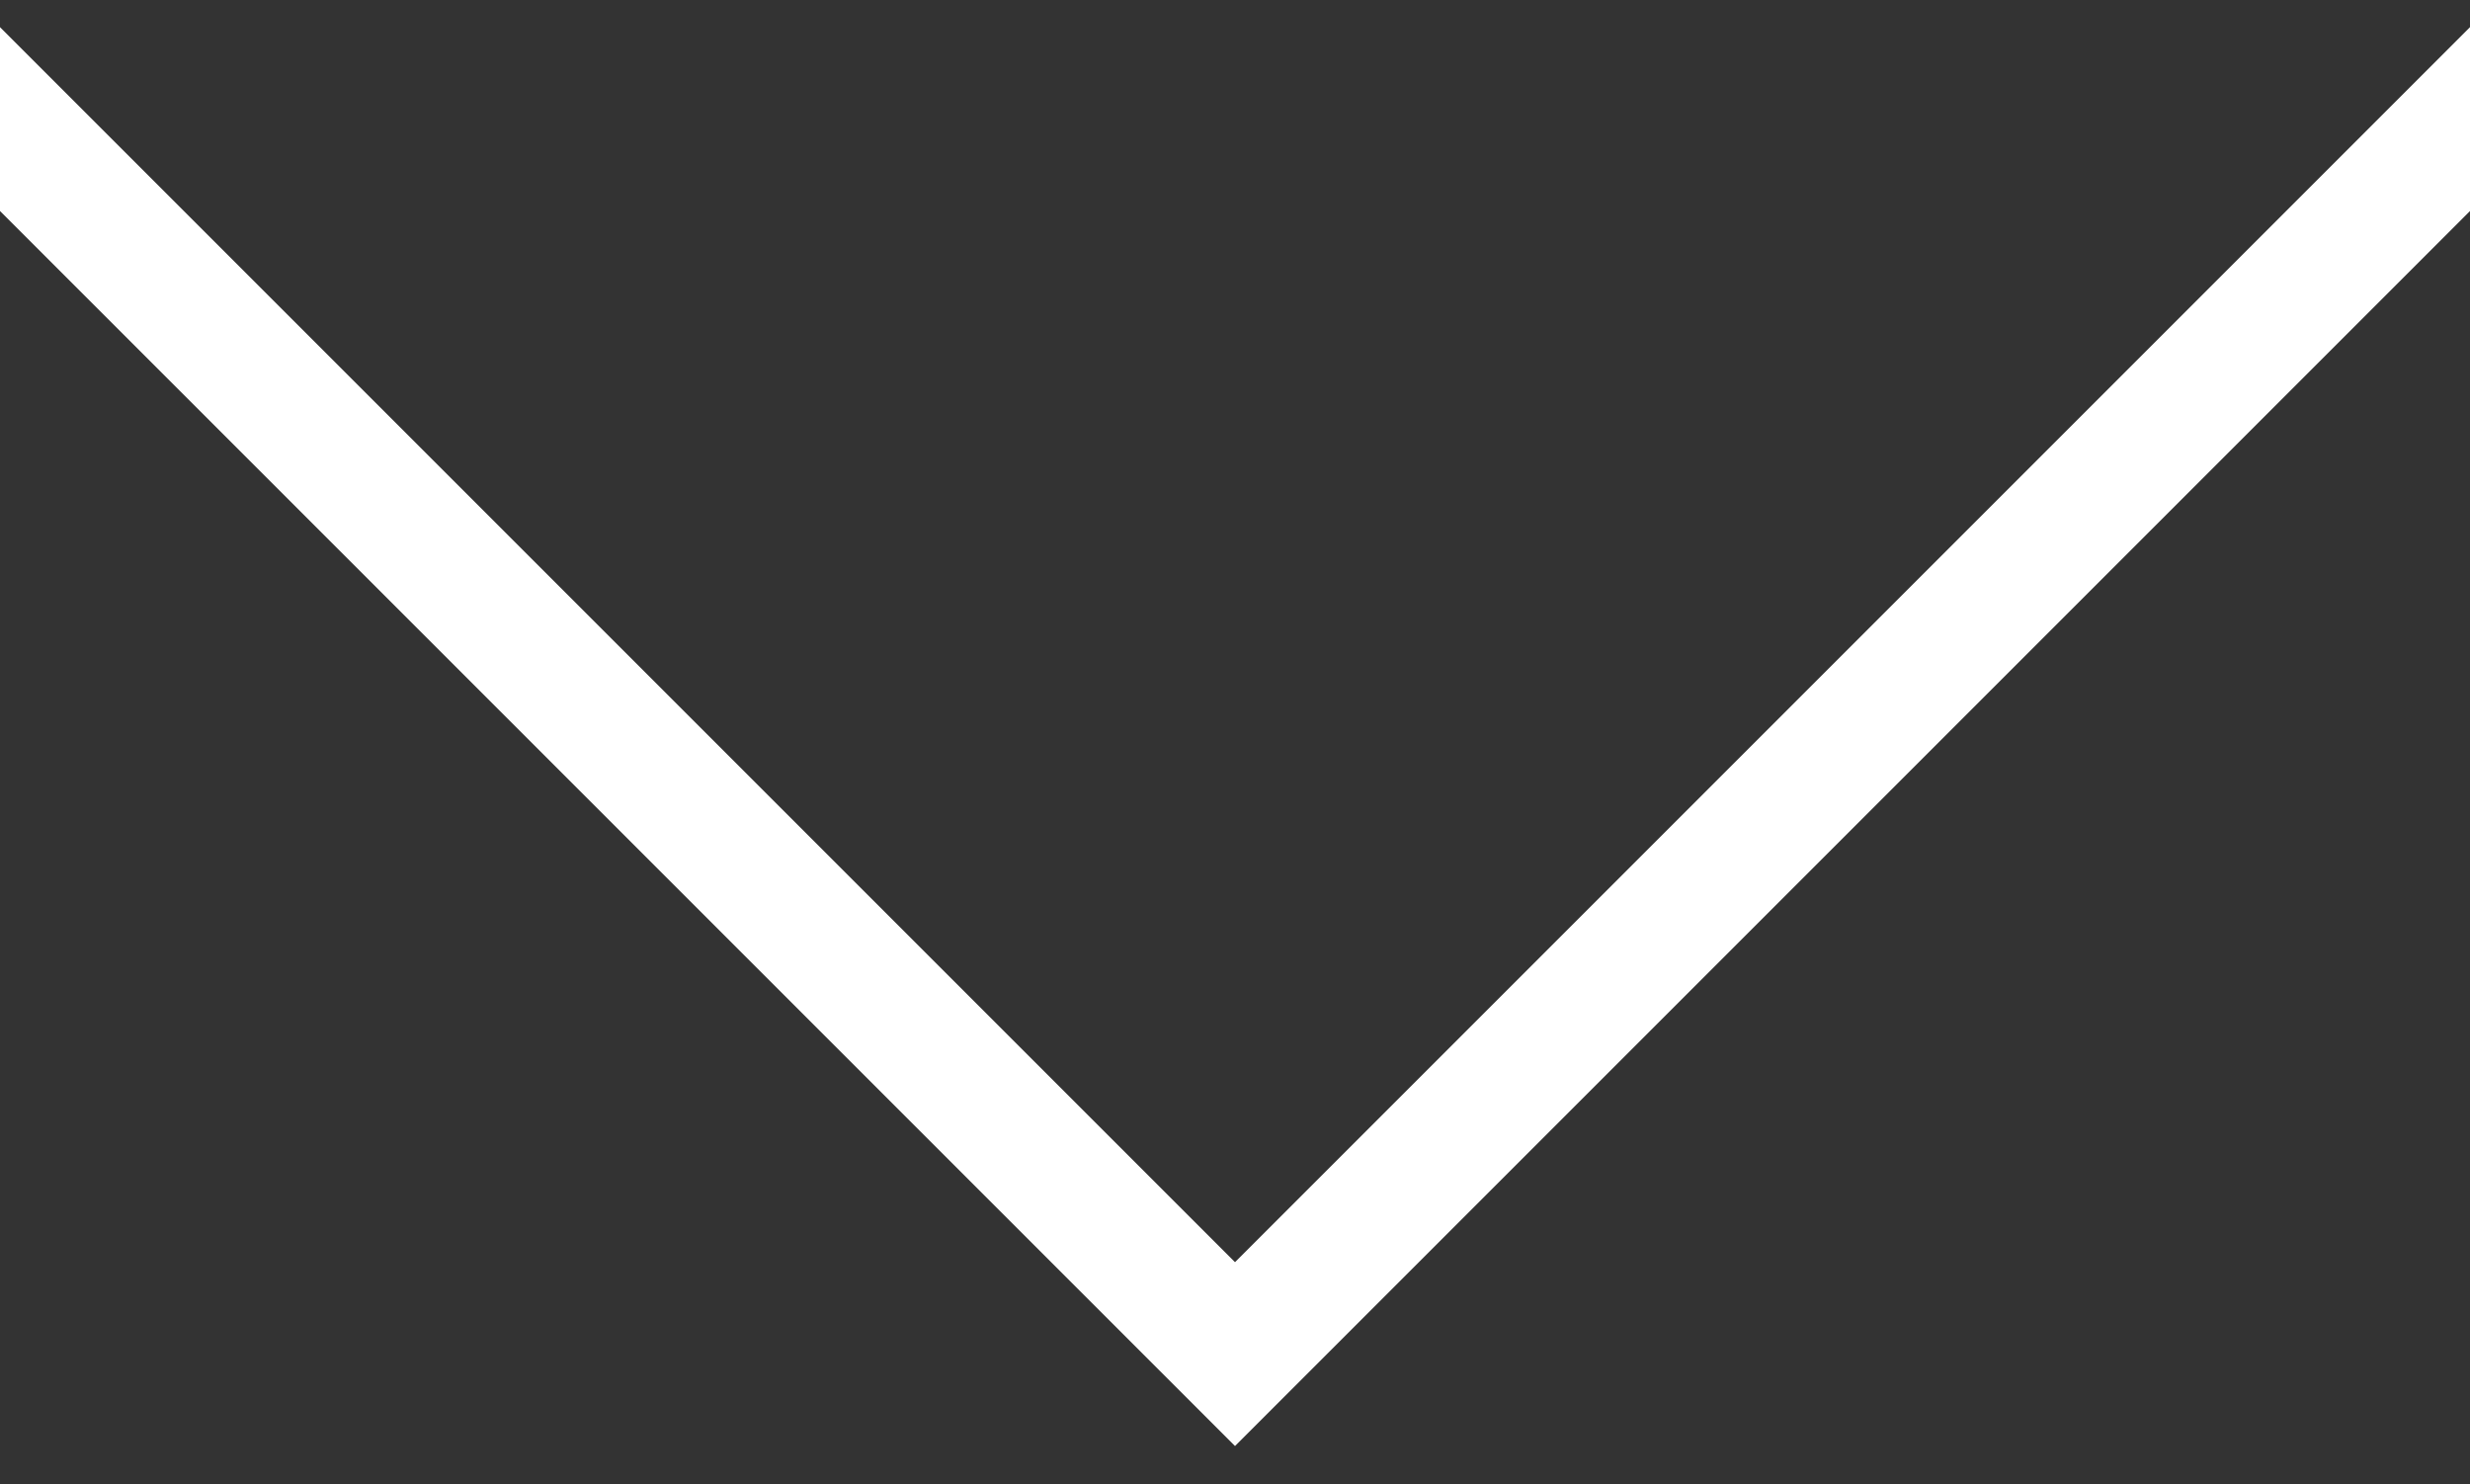 <?xml version="1.0" encoding="utf-8"?>
<!-- Generator: Adobe Illustrator 16.0.3, SVG Export Plug-In . SVG Version: 6.00 Build 0)  -->
<!DOCTYPE svg PUBLIC "-//W3C//DTD SVG 1.1//EN" "http://www.w3.org/Graphics/SVG/1.1/DTD/svg11.dtd">
<svg version="1.1" id="レイヤー_1" xmlns="http://www.w3.org/2000/svg" xmlns:xlink="http://www.w3.org/1999/xlink" x="0px"
	 y="0px" width="38px" height="22.833px" viewBox="0 0 38 22.833" enable-background="new 0 0 38 22.833" xml:space="preserve">
<rect x="0" y="0" width="38" height="22.833" fill="#333333" stroke="none"/>
<polyline fill="none" stroke="#FFFFFF" stroke-width="2" stroke-miterlimit="10" points="43.749,-3.917 19,20.832 -5.749,-3.917 "/>
</svg>
